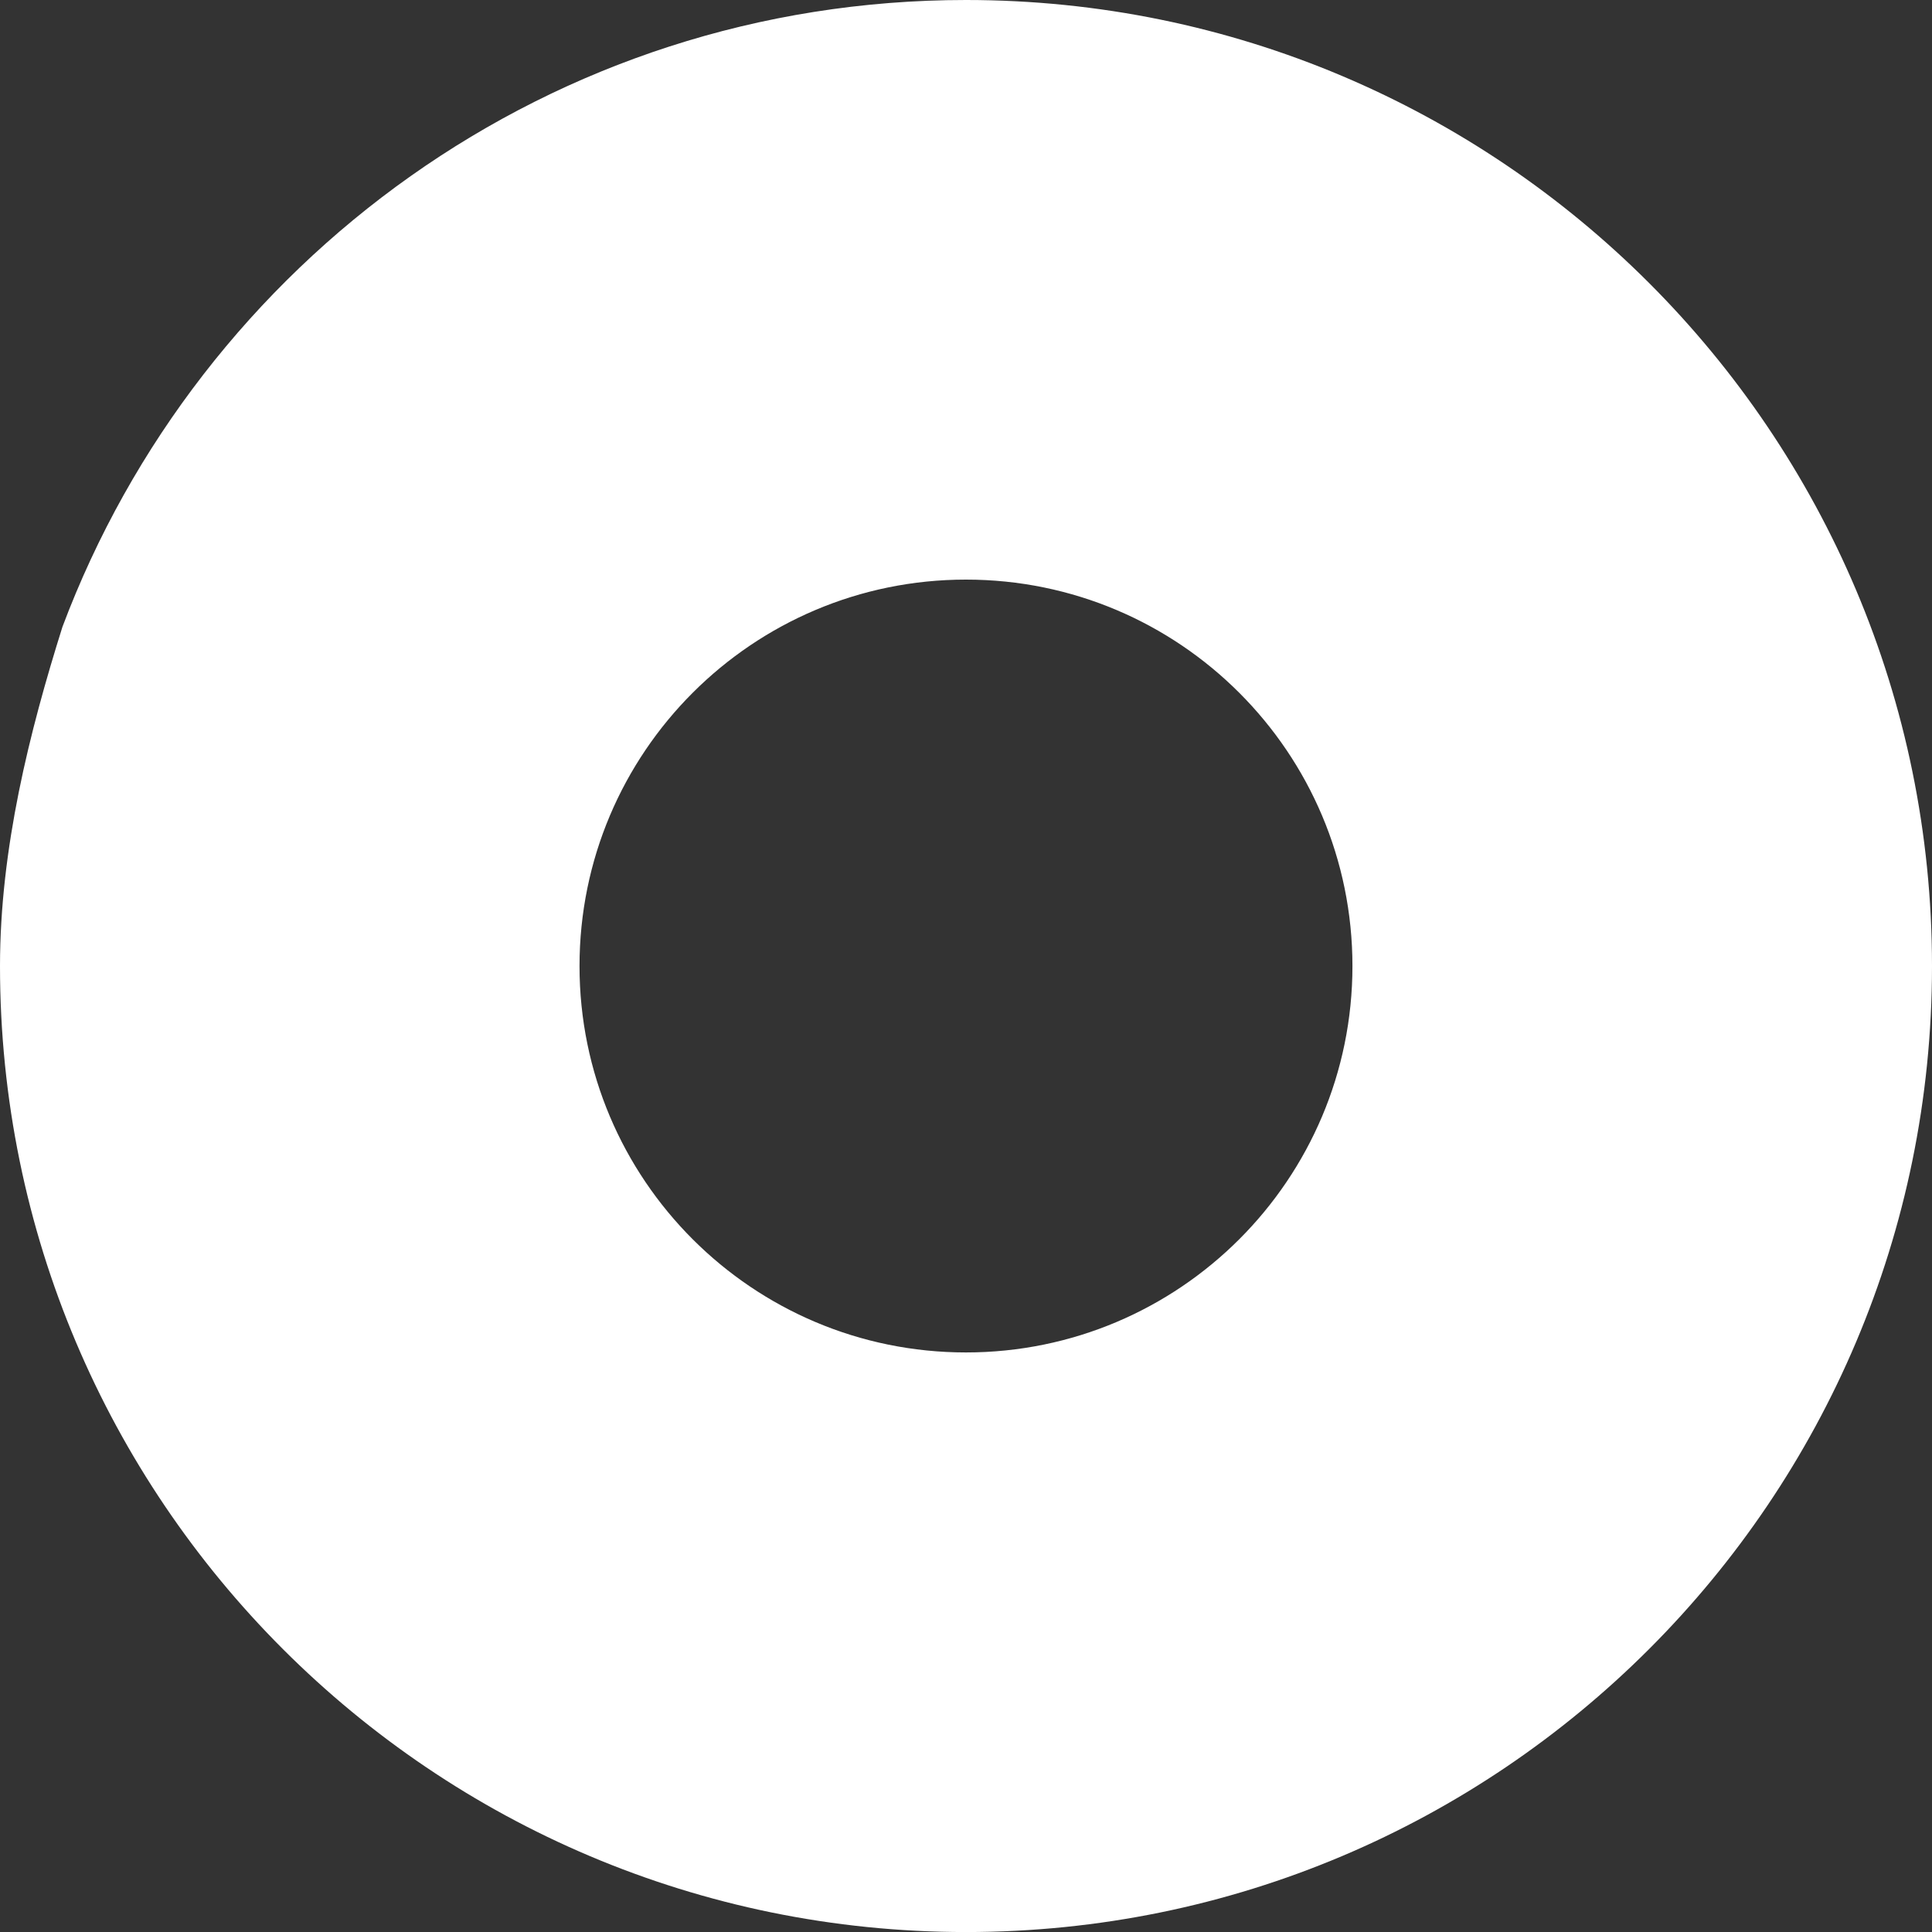 <?xml version="1.0" encoding="UTF-8"?> <svg xmlns="http://www.w3.org/2000/svg" width="47" height="47" viewBox="0 0 47 47" fill="none"><rect x="0" y="0" width="47" height="47" fill="#333333" stroke="none"/> <path d="M23.499 0C13.429 0 4.862 6.348 1.519 15.25C0.717 17.801 0 20.641 0 23.501C0 36.48 10.521 47.001 23.499 47.001C36.481 47.001 47 36.477 47 23.501C47 10.524 36.48 0 23.499 0L23.499 0ZM23.499 32.901C18.308 32.901 14.098 28.694 14.098 23.501C14.098 18.31 18.305 14.1 23.499 14.1C28.694 14.1 32.901 18.31 32.901 23.501C32.901 28.692 28.692 32.901 23.499 32.901Z" fill="white"></path> </svg> 